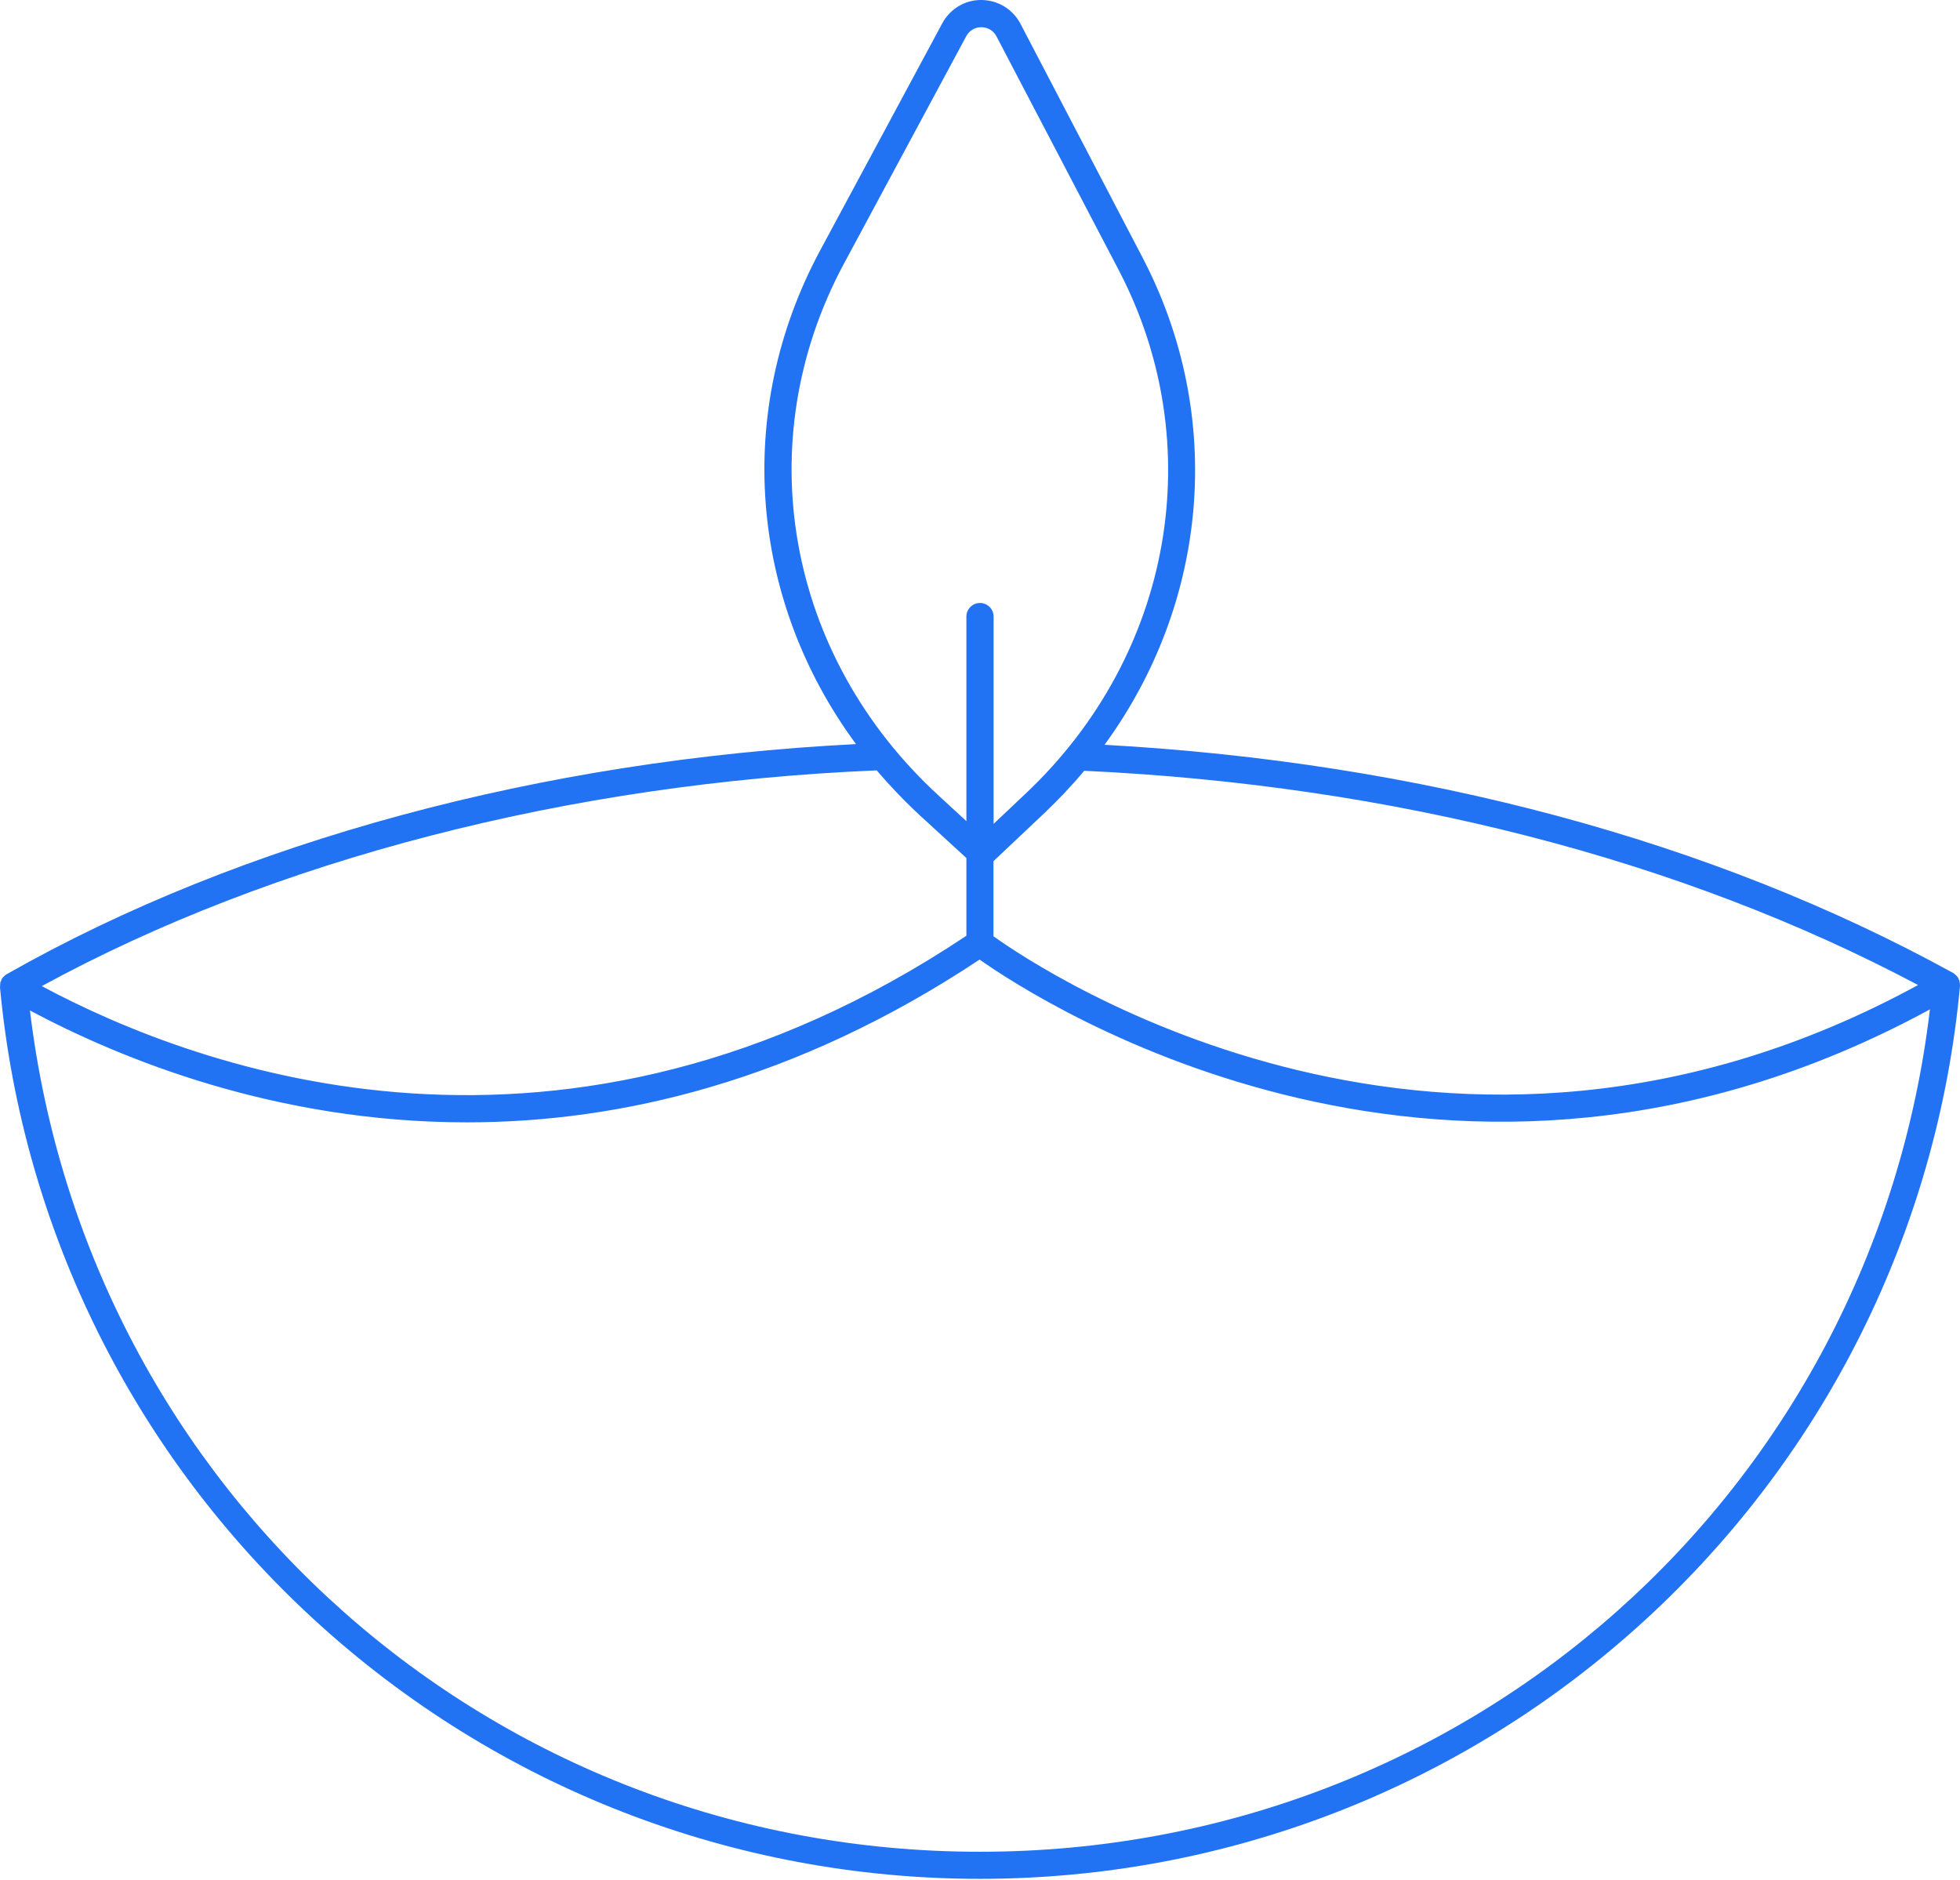 <?xml version="1.0" encoding="UTF-8" standalone="no"?><svg xmlns="http://www.w3.org/2000/svg" xmlns:xlink="http://www.w3.org/1999/xlink" fill="#2273f3" height="138.1" preserveAspectRatio="xMidYMid meet" version="1" viewBox="-0.0 -0.0 144.0 138.1" width="144" zoomAndPan="magnify"><g id="change1_1"><path d="M144,72.44c0,0,0-0.01,0-0.01c0-0.04-0.01-0.07-0.01-0.1c0-0.06,0-0.12-0.02-0.19c-0.01-0.03,0-0.06-0.01-0.09 c-0.01-0.04-0.04-0.07-0.06-0.11c-0.01-0.03-0.02-0.07-0.03-0.1c-0.01-0.02-0.03-0.03-0.05-0.05c-0.02-0.02-0.03-0.05-0.04-0.07 c-0.03-0.03-0.07-0.06-0.1-0.09c-0.05-0.04-0.09-0.08-0.14-0.12c-0.02-0.01-0.03-0.03-0.05-0.04c0,0-0.01,0-0.01,0c0,0,0,0-0.01,0 c-17.63-9.7-39.15-15.47-62.32-16.75c7.64-10.47,8.88-24.16,2.78-35.82L74.97,1.74C74.41,0.68,73.32,0.01,72.11,0 c-1.2-0.02-2.31,0.65-2.88,1.71l-8.98,16.7c-6.36,11.83-5.17,25.67,2.64,36.26C39.78,55.84,17.7,61.8,0.52,71.56c0,0,0,0-0.01,0 c-0.01,0-0.01,0.01-0.02,0.01c-0.02,0.01-0.03,0.03-0.05,0.04c-0.05,0.03-0.09,0.07-0.13,0.11c-0.03,0.03-0.07,0.06-0.1,0.09 c-0.02,0.02-0.03,0.05-0.05,0.08c-0.01,0.02-0.03,0.03-0.04,0.05c-0.02,0.03-0.02,0.06-0.03,0.1c-0.02,0.04-0.04,0.07-0.06,0.12 c-0.01,0.03-0.01,0.06-0.01,0.09c-0.01,0.06-0.01,0.12-0.01,0.18c0,0.03-0.01,0.07-0.01,0.1c0,0.01,0,0.01,0,0.02c0,0,0,0,0,0 c1.67,17.85,9.89,34.37,23.16,46.52c13.36,12.23,30.7,18.97,48.83,18.97c18.15,0,35.5-6.75,48.87-19.01 C134.14,106.86,142.35,90.31,144,72.44C144,72.44,144,72.44,144,72.44z M140.92,72.37c-34.57,18.85-64.25-0.95-67.93-3.58v-5.52 l3.76-3.55c1.04-0.99,2.01-2.02,2.91-3.09C102.38,57.69,123.5,63.13,140.92,72.37z M62.01,19.36l8.98-16.7 c0.22-0.41,0.63-0.66,1.1-0.66c0,0,0.01,0,0.01,0c0.47,0,0.89,0.25,1.11,0.67l8.97,17.15c6.71,12.82,3.98,28.27-6.79,38.45 l-2.39,2.26V45.3c0-0.55-0.45-1-1-1c-0.55,0-1,0.45-1,1v15.03l-2.02-1.86C57.76,48.18,54.96,32.46,62.01,19.36z M67.63,59.95 L71,63.04v5.71c-29.6,19.74-56.34,9.91-67.93,3.7c17.03-9.29,38.71-14.9,61.34-15.85C65.4,57.76,66.47,58.88,67.63,59.95z M71.99,136.05c-35.88,0-65.54-26.44-69.79-61.81c6.65,3.55,18.05,8.22,32.1,8.22c11.24,0,24.17-3,37.67-11.96 c4.55,3.21,34.74,22.74,69.82,3.66C137.59,109.58,107.93,136.05,71.99,136.05z"/></g></svg>